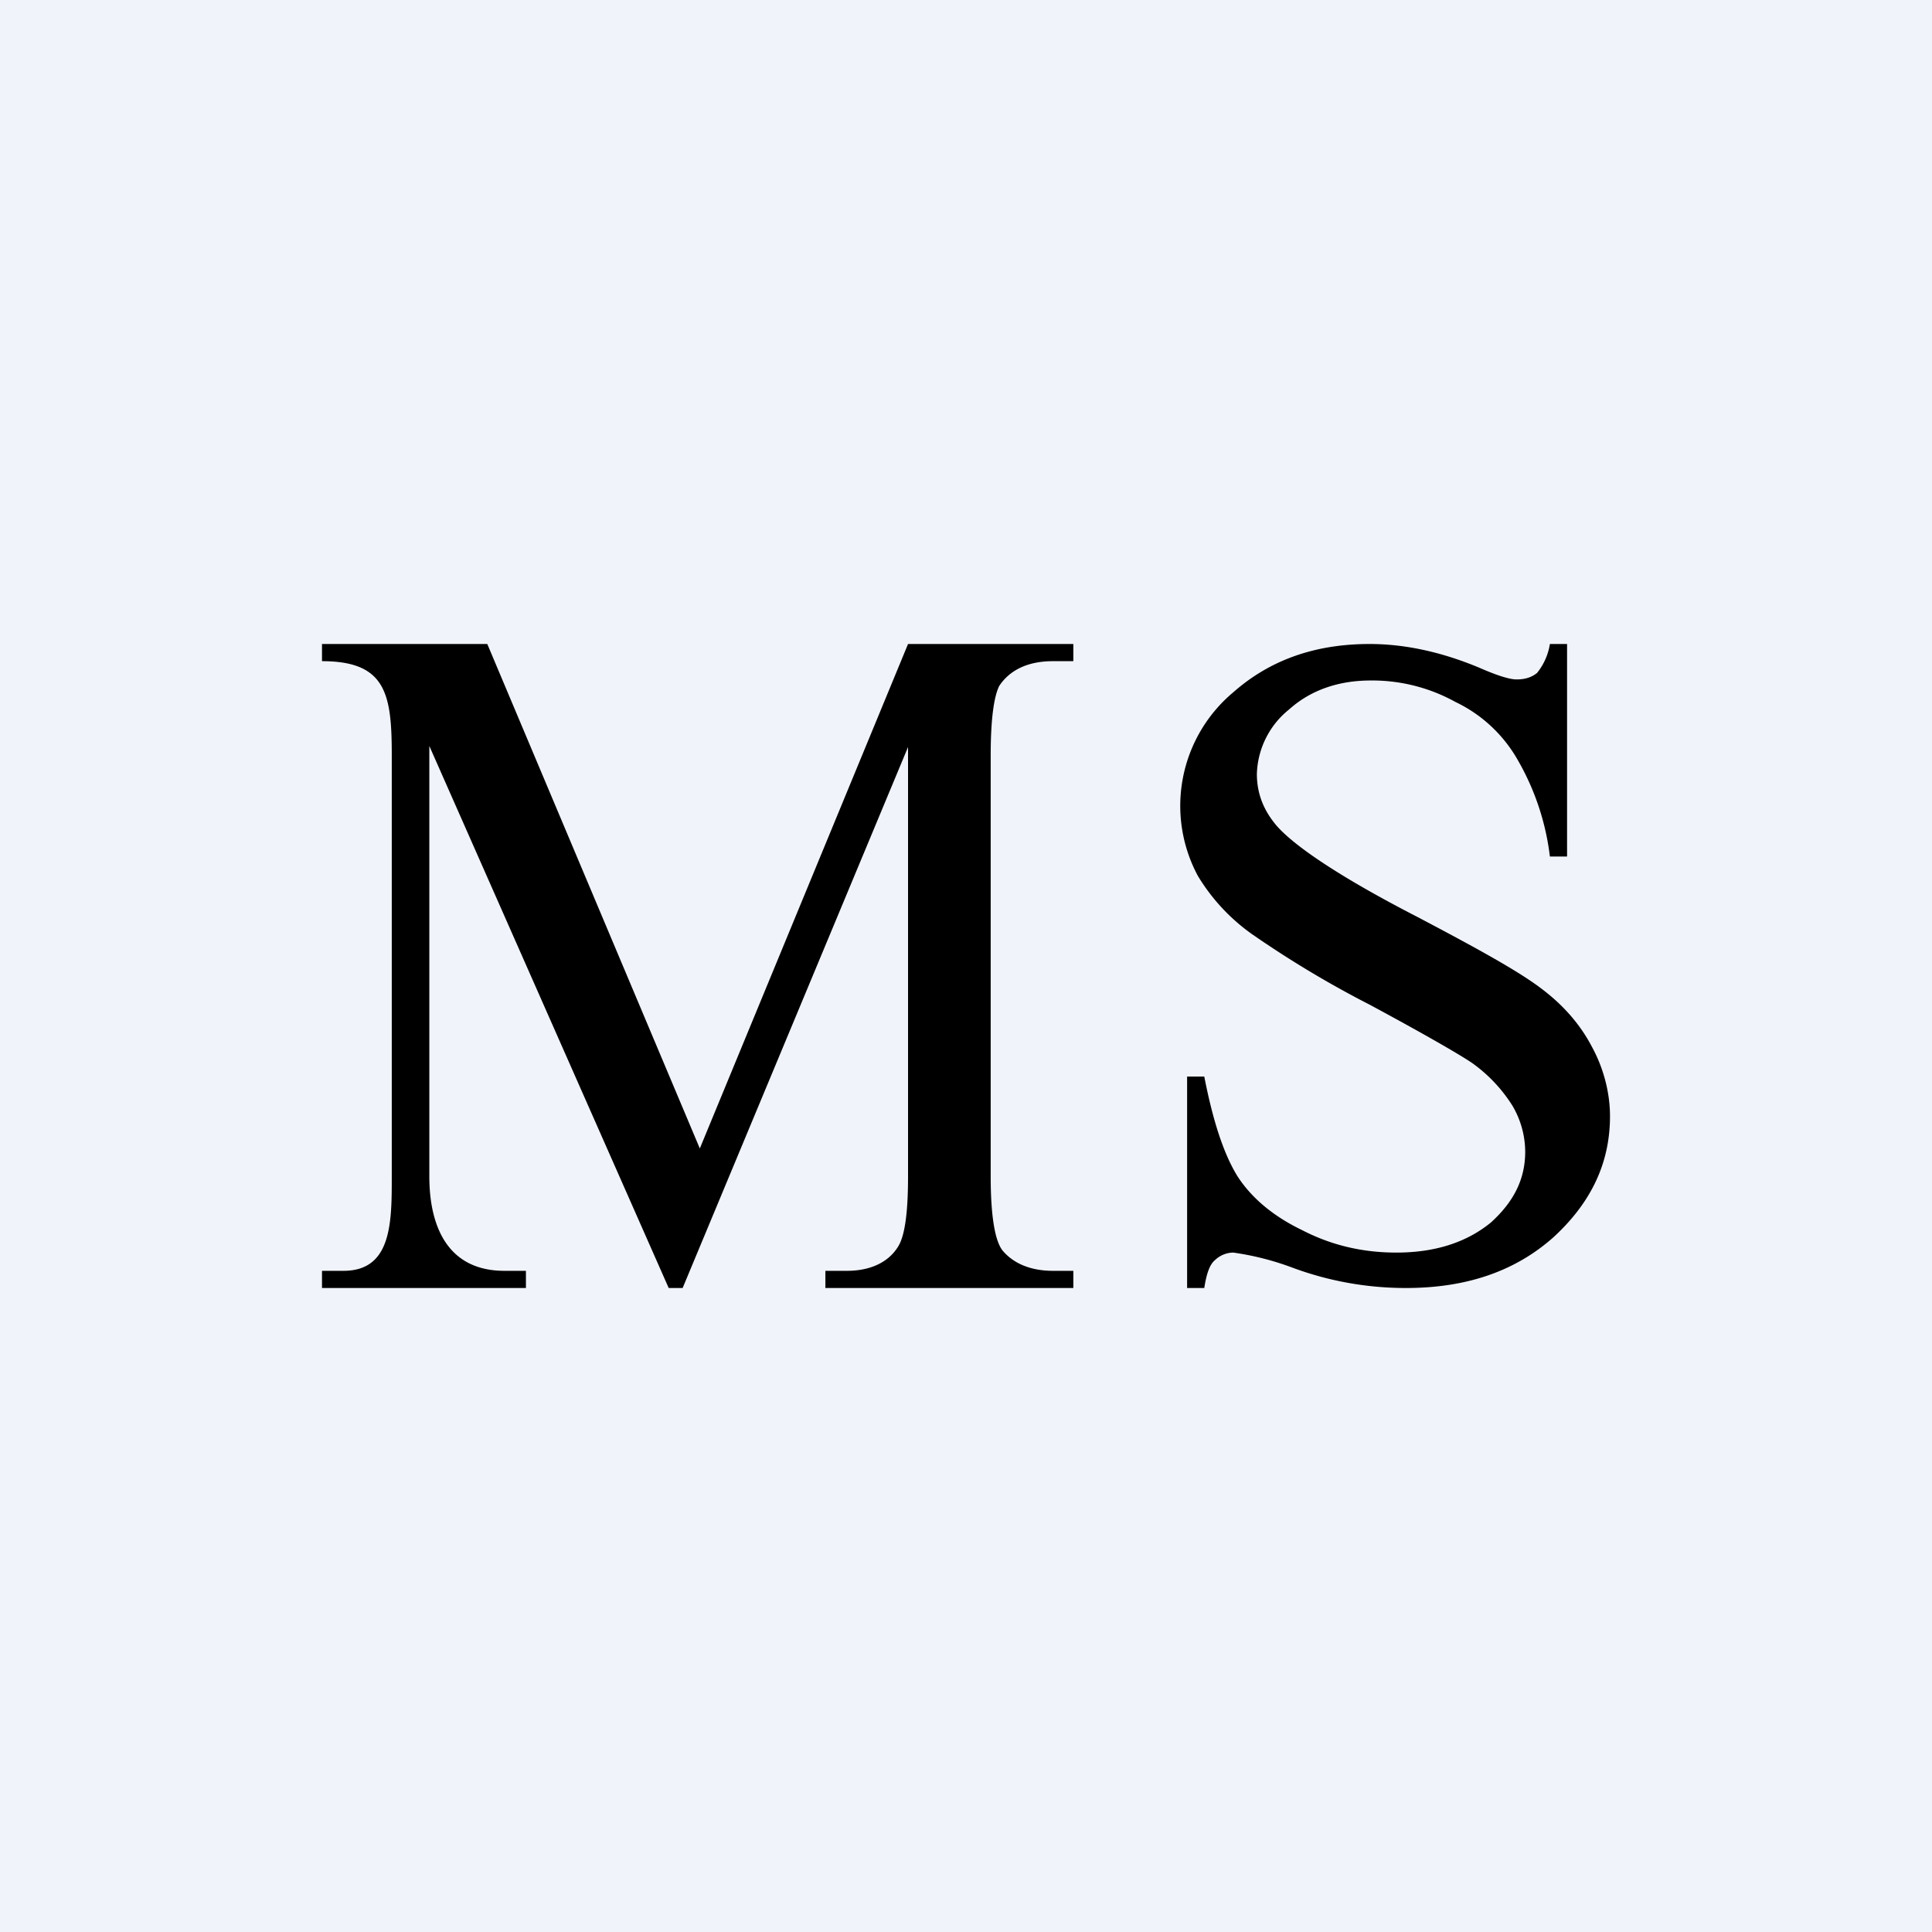 <!-- by TradingView --><svg width="18" height="18" viewBox="0 0 18 18" xmlns="http://www.w3.org/2000/svg"><path fill="#F0F3FA" d="M0 0h18v18H0z"/><path d="M14.6 6v1.98h-.16a2.36 2.36 0 0 0-.3-.9 1.32 1.32 0 0 0-.58-.54 1.6 1.6 0 0 0-.79-.2c-.3 0-.56.09-.76.27a.8.8 0 0 0-.3.6c0 .18.06.34.19.49.18.2.62.49 1.3.84.57.3.95.51 1.16.67.2.15.36.33.47.54.11.2.17.43.17.65 0 .44-.18.81-.53 1.13-.35.31-.8.47-1.37.47a3.03 3.03 0 0 1-1.06-.19 2.6 2.6 0 0 0-.55-.14.25.25 0 0 0-.17.07c-.05.04-.08.13-.1.26h-.16v-1.97h.16c.08.41.18.72.31.93.13.2.33.37.6.5.27.14.56.21.88.21.37 0 .66-.1.88-.28.21-.19.32-.4.32-.66a.85.85 0 0 0-.12-.43 1.41 1.41 0 0 0-.38-.4c-.12-.08-.43-.26-.95-.54a9.6 9.6 0 0 1-1.1-.66 1.81 1.81 0 0 1-.5-.54 1.38 1.38 0 0 1 .33-1.71c.34-.3.76-.45 1.27-.45.32 0 .66.07 1.02.22.16.07.28.11.35.11.08 0 .14-.02.19-.06a.57.57 0 0 0 .12-.27h.16Zm-8.37 6L4 6.95v4.01c0 .45.16.88.7.88h.2V12H3v-.16h.2c.45 0 .45-.45.45-.88V7.04c0-.57-.05-.88-.65-.88V6h1.54l1.98 4.7L8.46 6H10v.16h-.19c-.23 0-.4.08-.5.23-.05.1-.08.31-.08.65v3.92c0 .37.04.6.11.69.1.12.26.19.47.19H10V12H7.69v-.16h.2c.22 0 .39-.08.48-.23.06-.1.09-.31.09-.65v-4L6.36 12h-.13Z"/></svg>